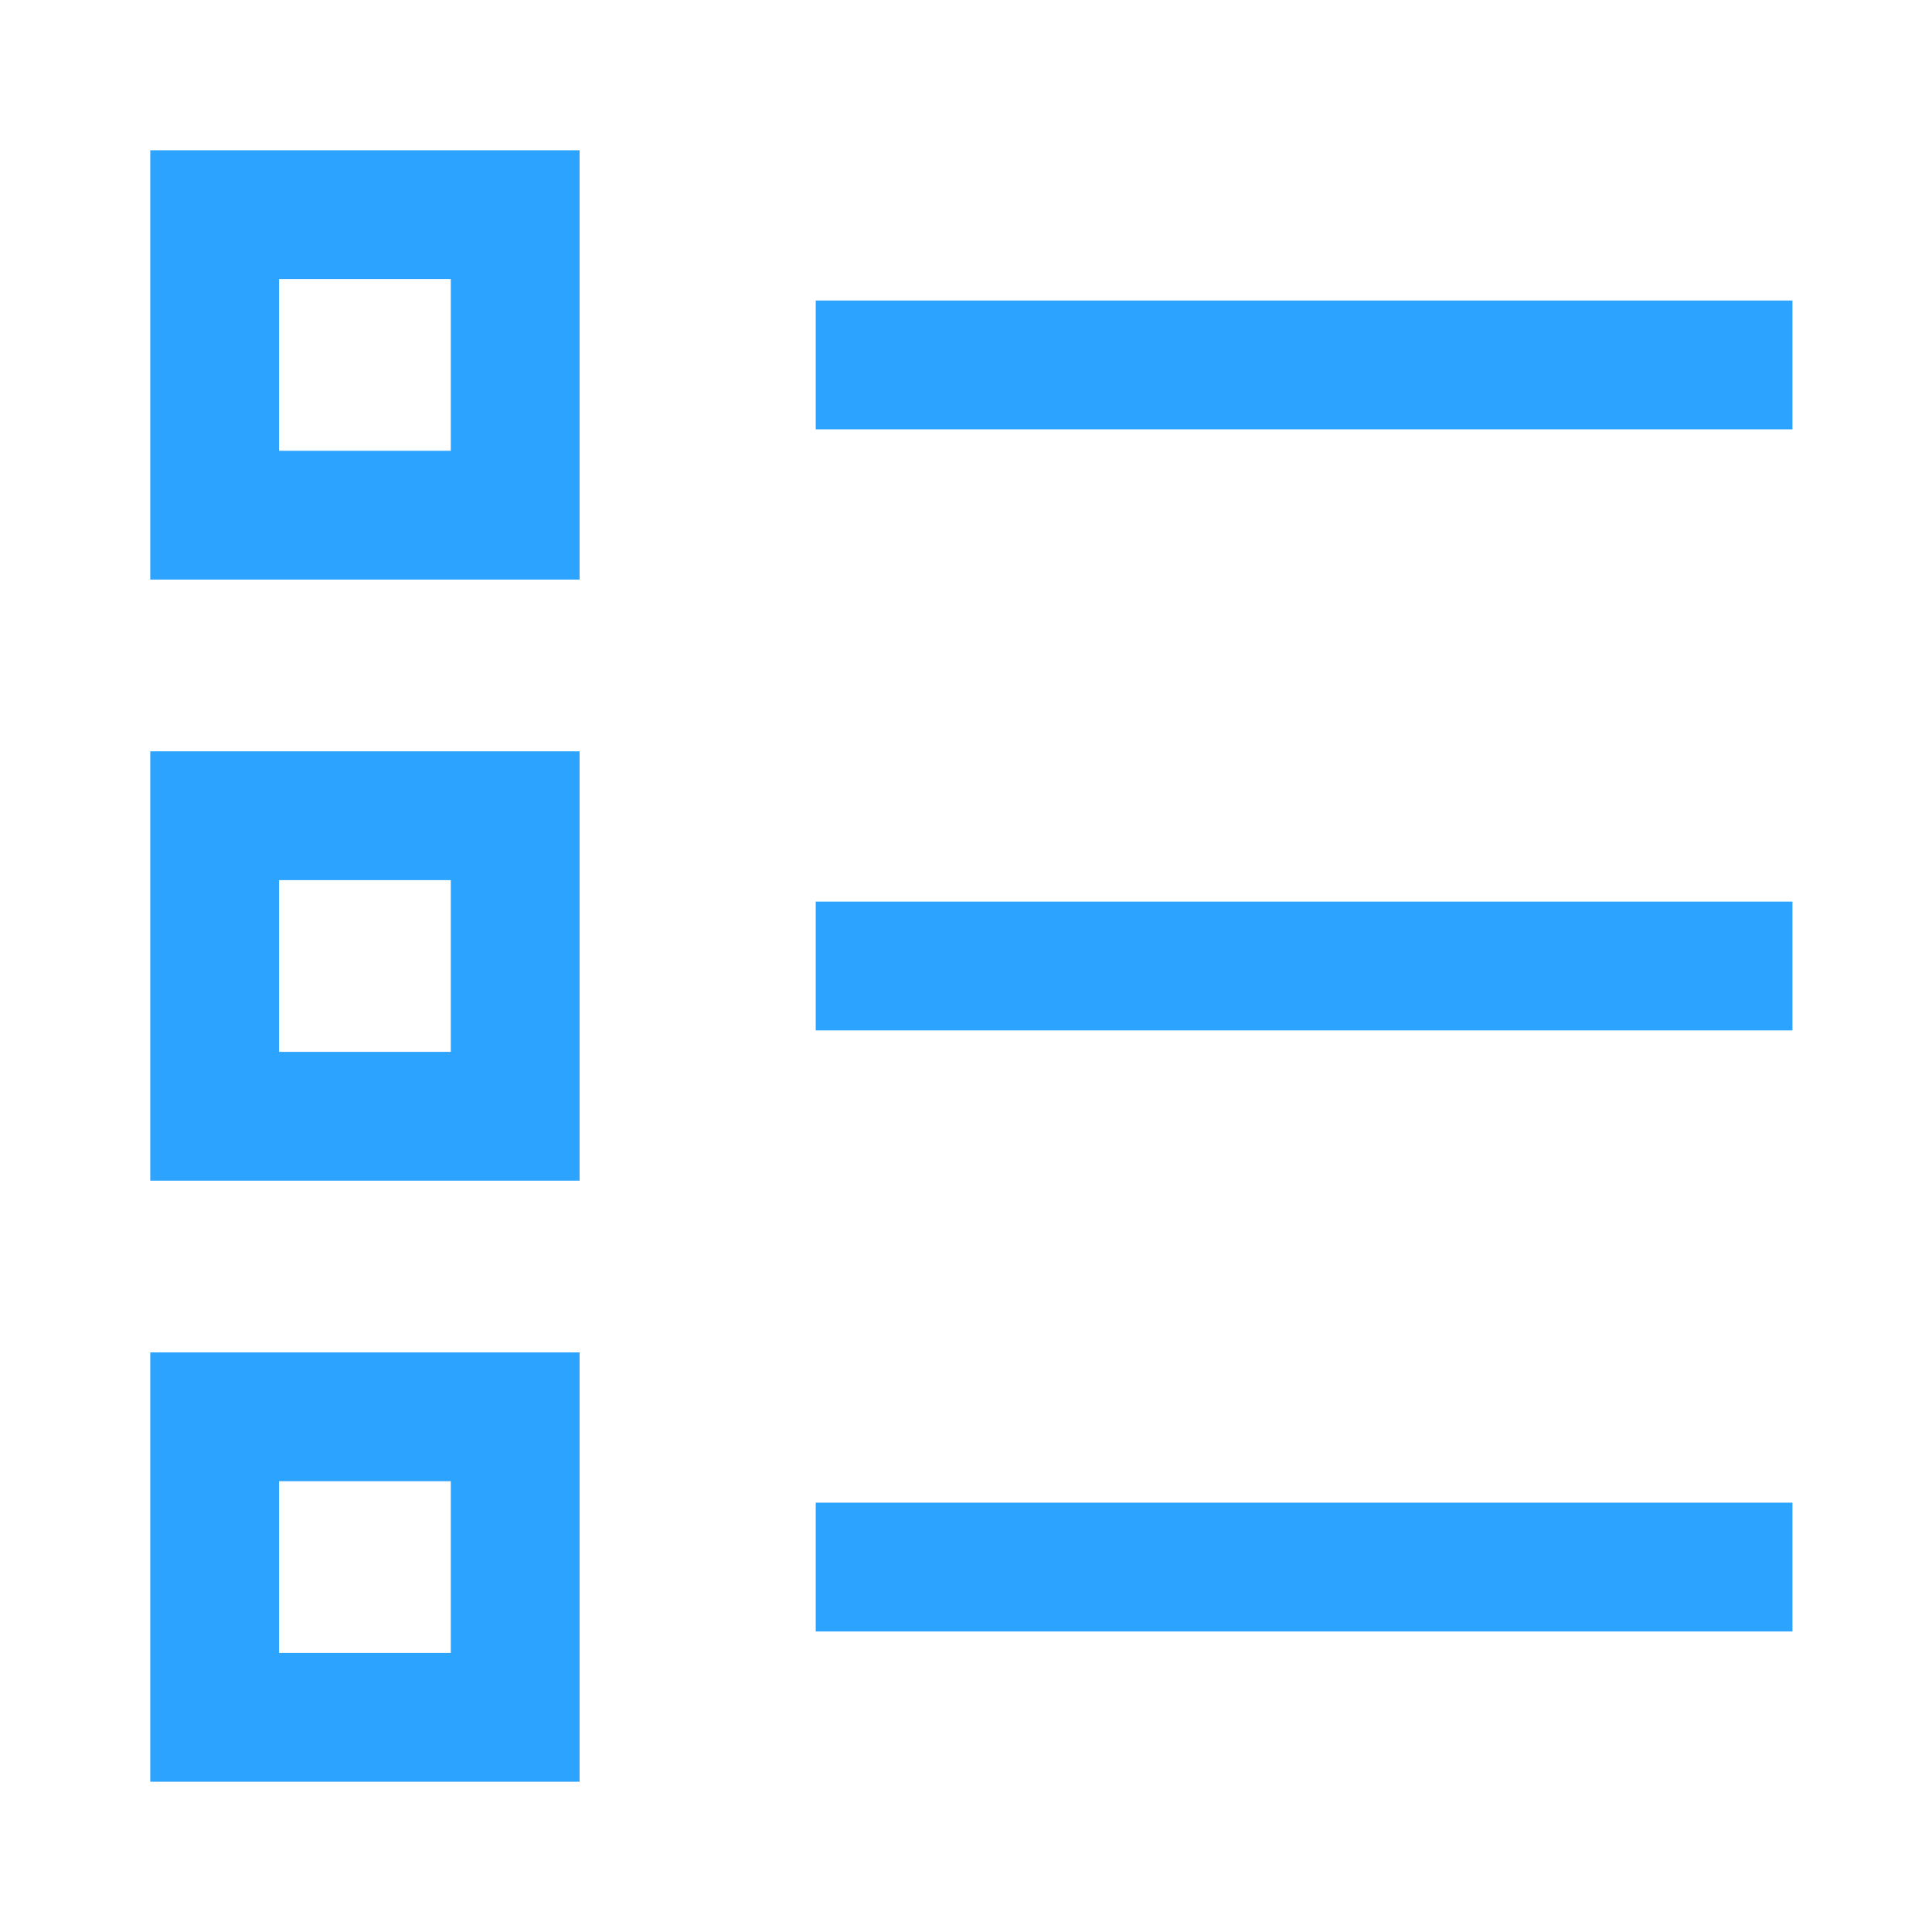 <?xml version="1.0" encoding="UTF-8"?>
<svg xmlns="http://www.w3.org/2000/svg" fill="none" viewBox="-5 -5 150 150" height="150" width="150" id="Bullet-List--Streamline-Sharp.svg">
  <desc>Bullet List Streamline Icon: https://streamlinehq.com</desc>
  <g id="bullet-list--points-bullet-unordered-list-lists-bullets">
    <path id="Vector 2098" stroke="#2ba3ff" d="M58.333 23.333h75.833" stroke-width="10"></path>
    <path id="Vector 2100" stroke="#2ba3ff" d="m58.333 70 75.833 0" stroke-width="10"></path>
    <path id="Vector 2099" stroke="#2ba3ff" d="M58.333 116.667h75.833" stroke-width="10"></path>
    <path id="Rectangle 946" stroke="#2ba3ff" d="M11.667 11.667h23.333v23.333H11.667z" stroke-width="10"></path>
    <path id="Rectangle 947" stroke="#2ba3ff" d="M11.667 58.333h23.333v23.333H11.667z" stroke-width="10"></path>
    <path id="Rectangle 948" stroke="#2ba3ff" d="M11.667 105h23.333v23.333H11.667z" stroke-width="10"></path>
  </g>
</svg>
